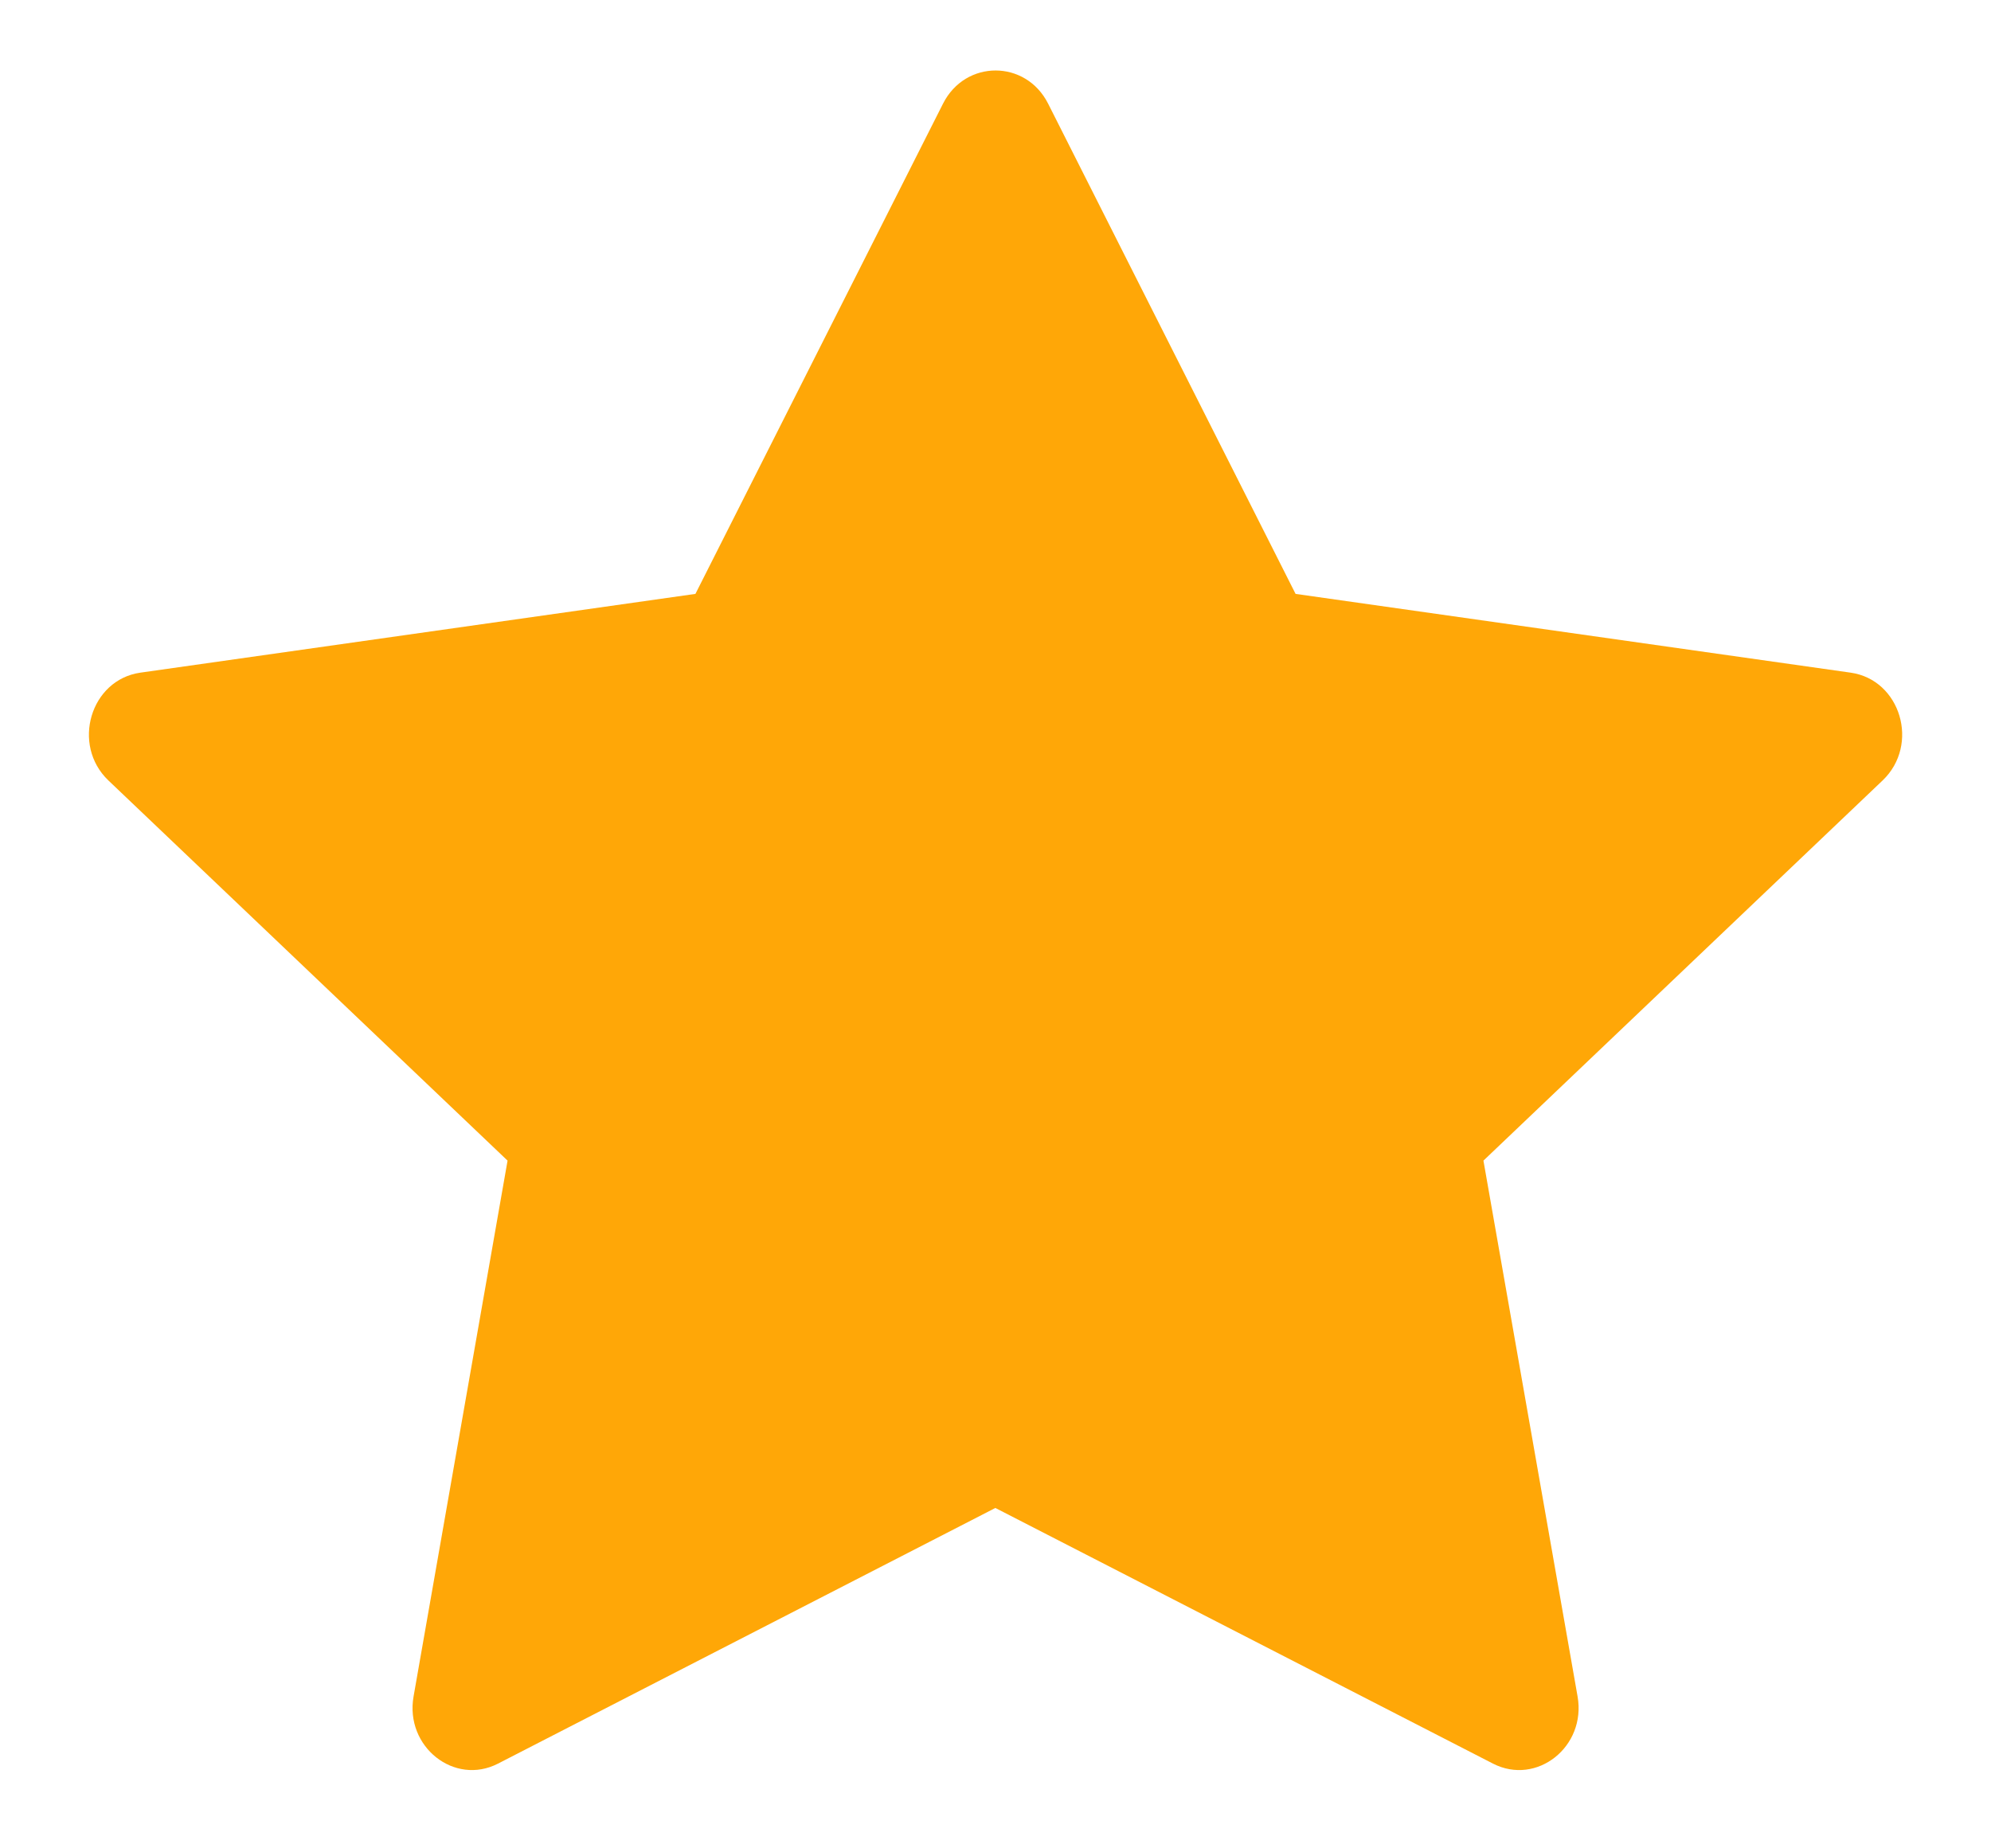 <svg width="14" height="13" viewBox="0 0 14 13" fill="none" xmlns="http://www.w3.org/2000/svg">
<path d="M3.502 12.404C3.195 12.562 2.846 12.285 2.908 11.932L3.569 8.163L0.762 5.489C0.5 5.238 0.636 4.781 0.987 4.731L4.89 4.177L6.631 0.729C6.788 0.418 7.213 0.418 7.37 0.729L9.11 4.177L13.013 4.731C13.365 4.781 13.501 5.238 13.238 5.489L10.431 8.163L11.093 11.932C11.155 12.285 10.806 12.562 10.498 12.404L6.999 10.606L3.502 12.404Z" fill="#FFA707"/>
</svg>
